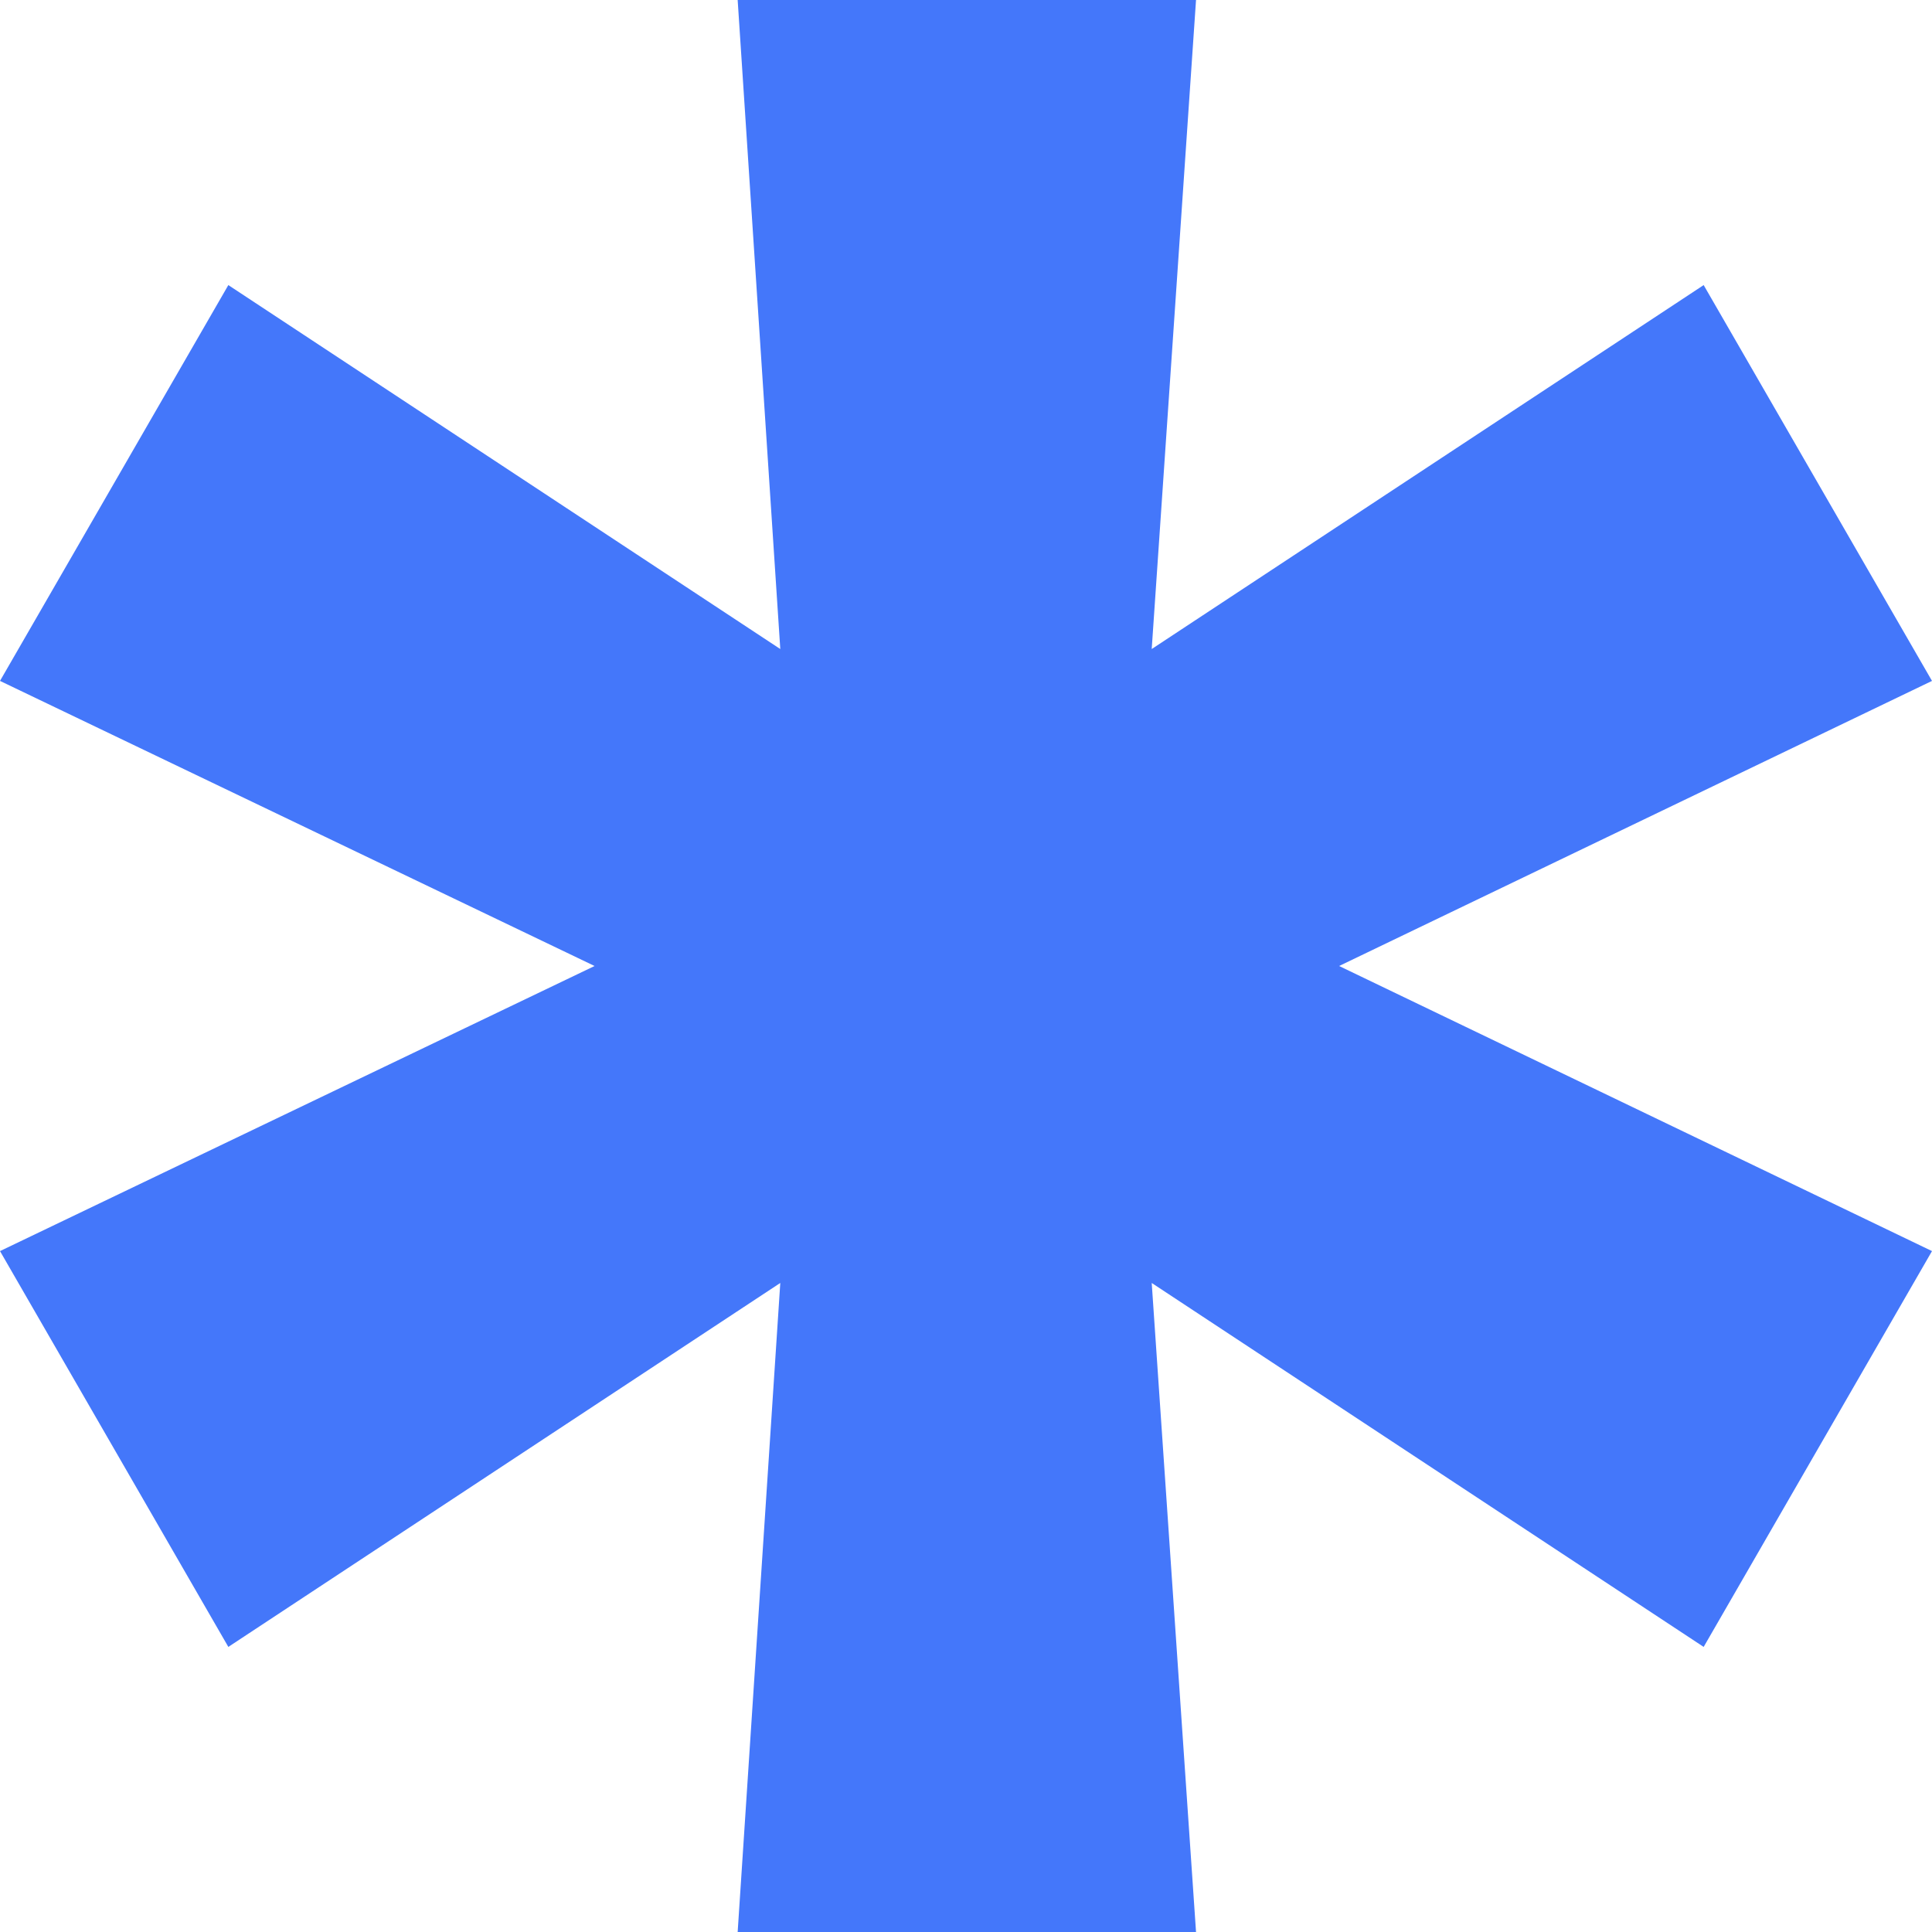 <?xml version="1.0" encoding="UTF-8"?> <svg xmlns="http://www.w3.org/2000/svg" width="16" height="16" viewBox="0 0 16 16" fill="none"><path d="M6.109 16L6.462 10.625L1.891 13.639L0 10.361L4.924 8L0 5.639L1.891 2.361L6.462 5.375L6.109 0H9.905L9.538 5.375L14.109 2.361L16 5.639L11.09 8L16 10.361L14.109 13.639L9.538 10.625L9.905 16H6.109Z" fill="#4477FA"></path></svg> 